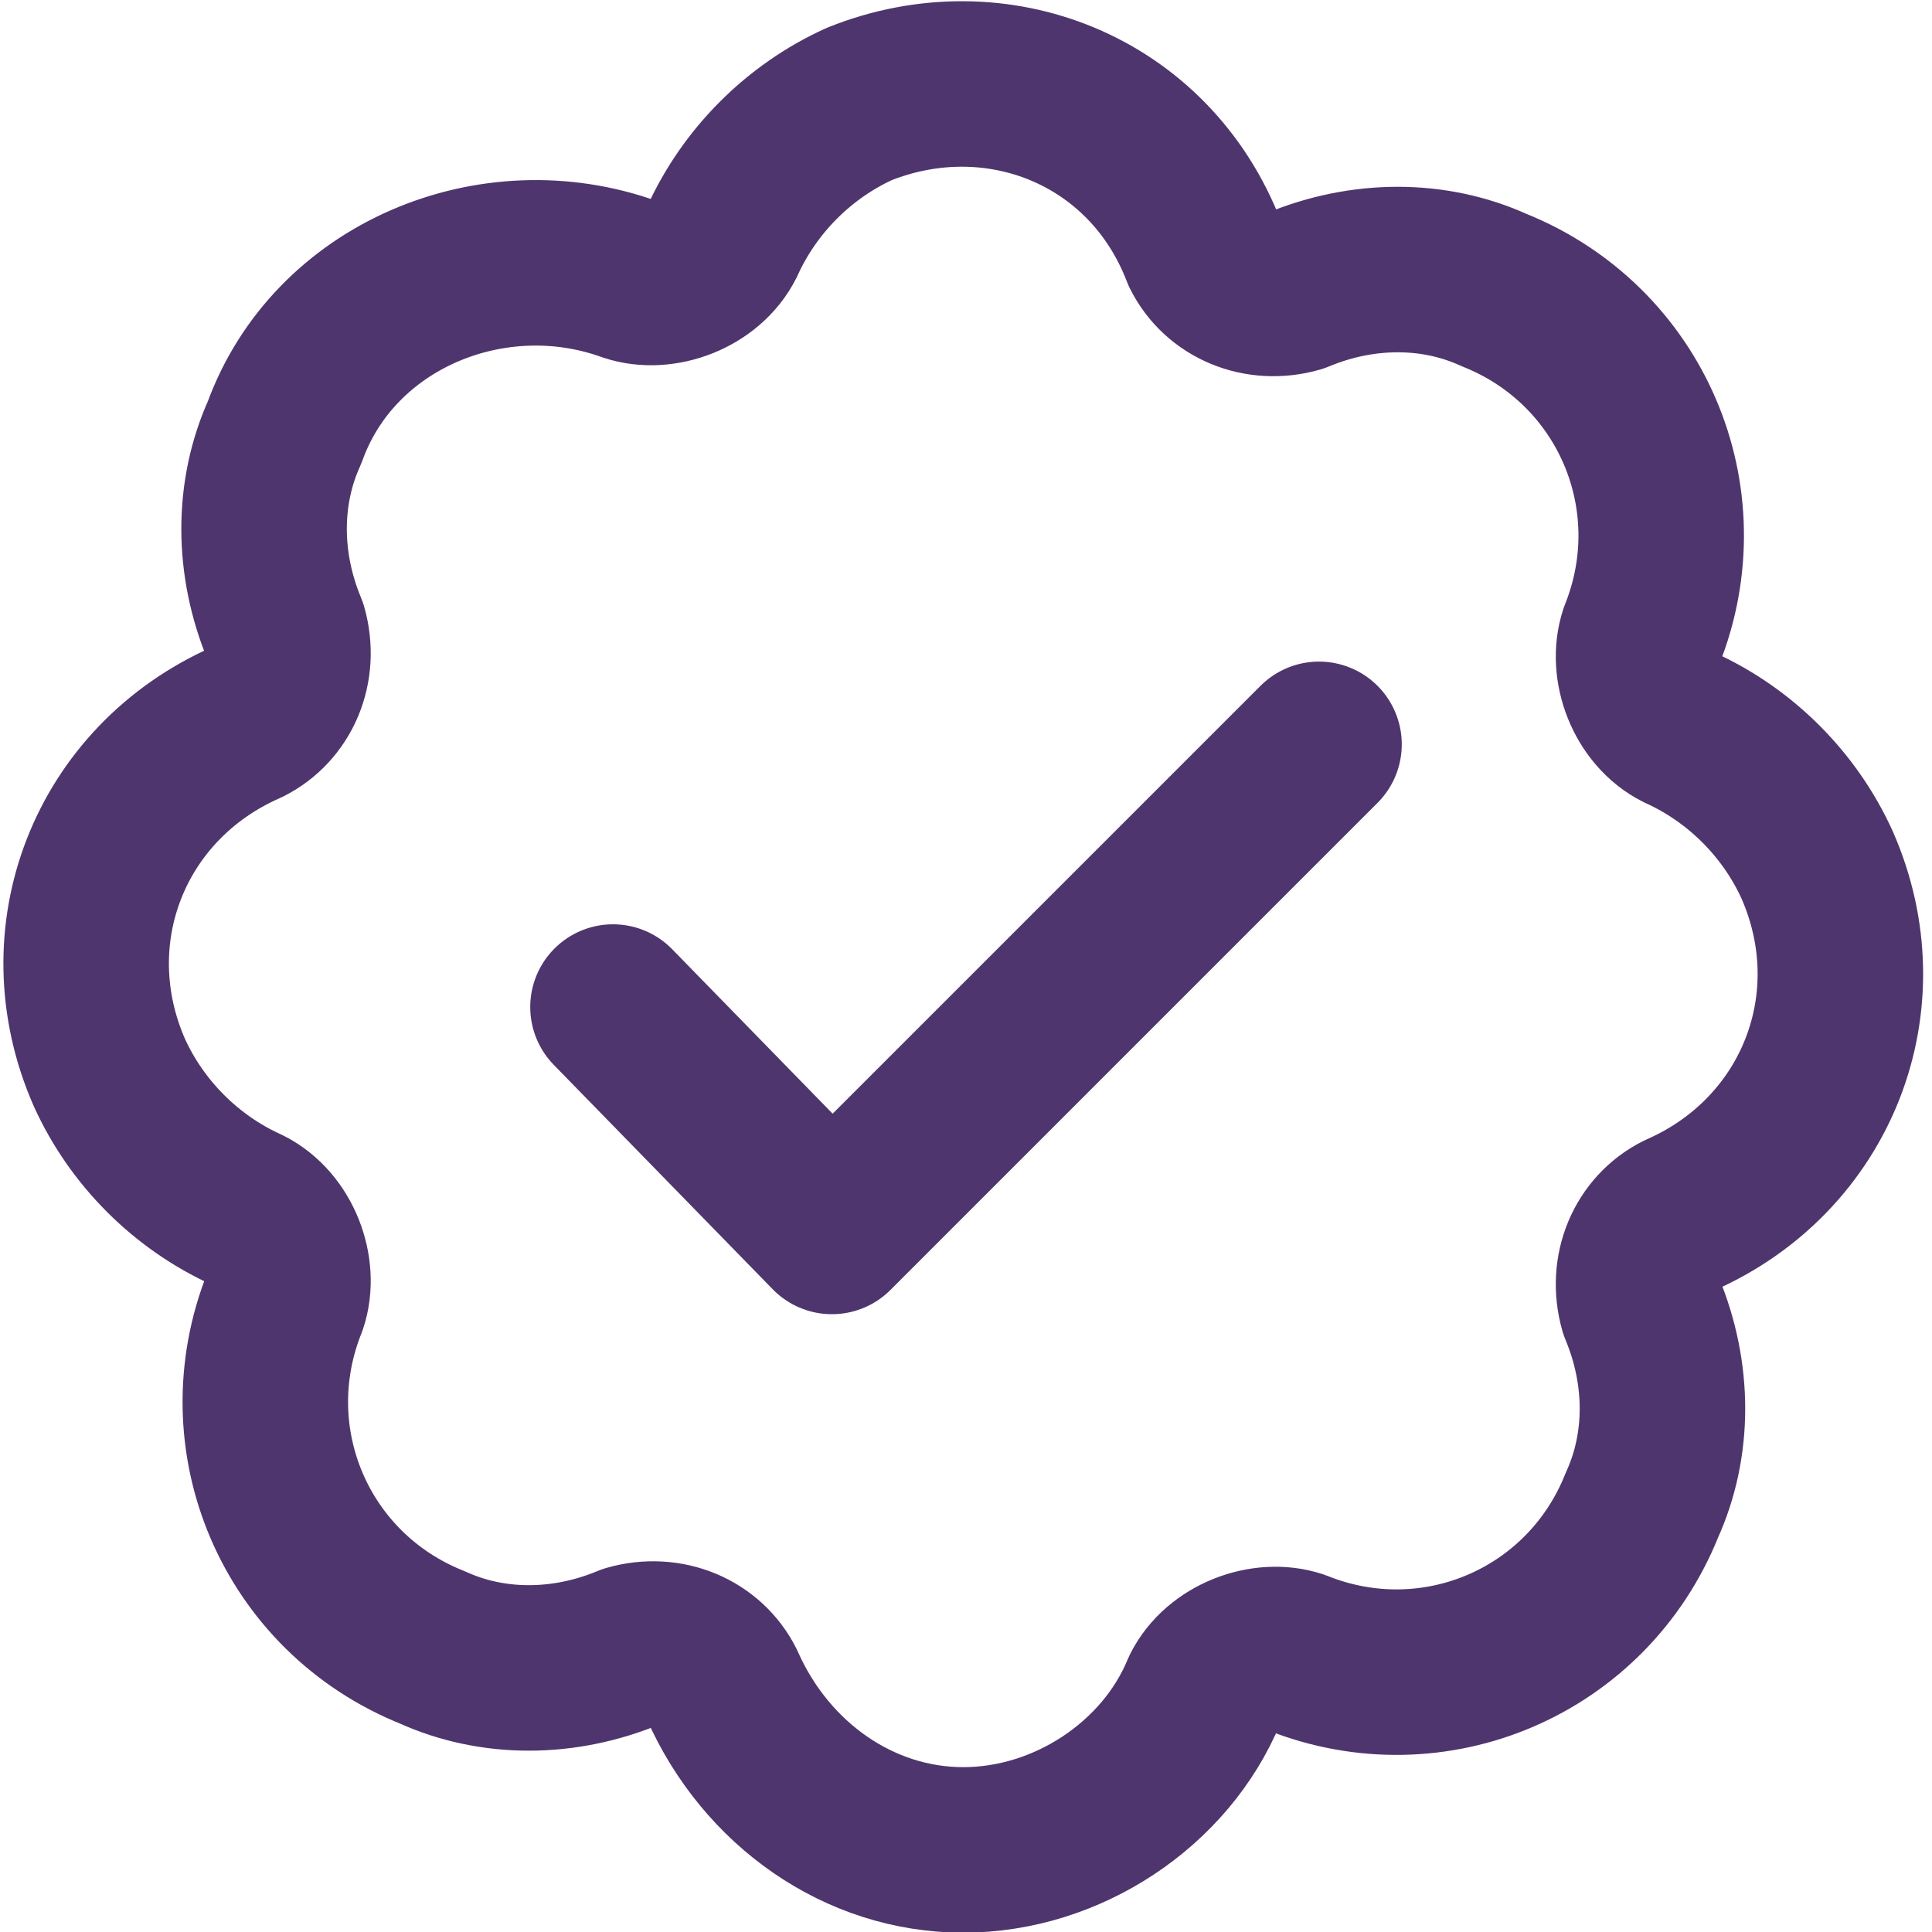 <?xml version="1.0" encoding="utf-8"?>
<!-- Generator: Adobe Illustrator 27.3.1, SVG Export Plug-In . SVG Version: 6.00 Build 0)  -->
<svg version="1.1" id="Layer_1" xmlns="http://www.w3.org/2000/svg" xmlns:xlink="http://www.w3.org/1999/xlink" x="0px" y="0px"
	 viewBox="0 0 35.3 35.3" style="enable-background:new 0 0 35.3 35.3;" xml:space="preserve">
<style type="text/css">
	.st0{fill:none;stroke:#4F356D;stroke-width:3.024;stroke-linecap:round;stroke-linejoin:round;stroke-miterlimit:4.032;}
</style>
<polyline class="st0" points="11.2,18.4 15.2,22.5 24.1,13.6 "/>
<path class="st0" d="M17.6,33.8c1.9,0,3.7-1.2,4.4-2.9c0.3-0.6,1.1-0.9,1.7-0.7c2.5,1,5.3-0.2,6.3-2.7c0.5-1.1,0.5-2.4,0-3.6
	c-0.2-0.7,0.1-1.4,0.7-1.7c2.5-1.1,3.6-3.9,2.5-6.4c-0.5-1.1-1.4-2-2.5-2.5c-0.6-0.3-0.9-1.1-0.7-1.7c1-2.5-0.2-5.3-2.7-6.3
	c-1.1-0.5-2.4-0.5-3.6,0C23,5.5,22.3,5.2,22,4.6c-1-2.6-3.8-3.7-6.3-2.7c-1.1,0.5-2,1.4-2.5,2.5c-0.3,0.6-1.1,0.9-1.7,0.7
	C9,4.2,6.1,5.4,5.2,7.9c-0.5,1.1-0.5,2.4,0,3.6c0.2,0.7-0.1,1.4-0.7,1.7C2,14.3,0.9,17.1,2,19.6c0.5,1.1,1.4,2,2.5,2.5
	c0.6,0.3,0.9,1.1,0.7,1.7c-1,2.5,0.2,5.3,2.7,6.3c1.1,0.5,2.4,0.5,3.6,0c0.7-0.2,1.4,0.1,1.7,0.7C14,32.6,15.7,33.8,17.6,33.8z"/>
</svg>
